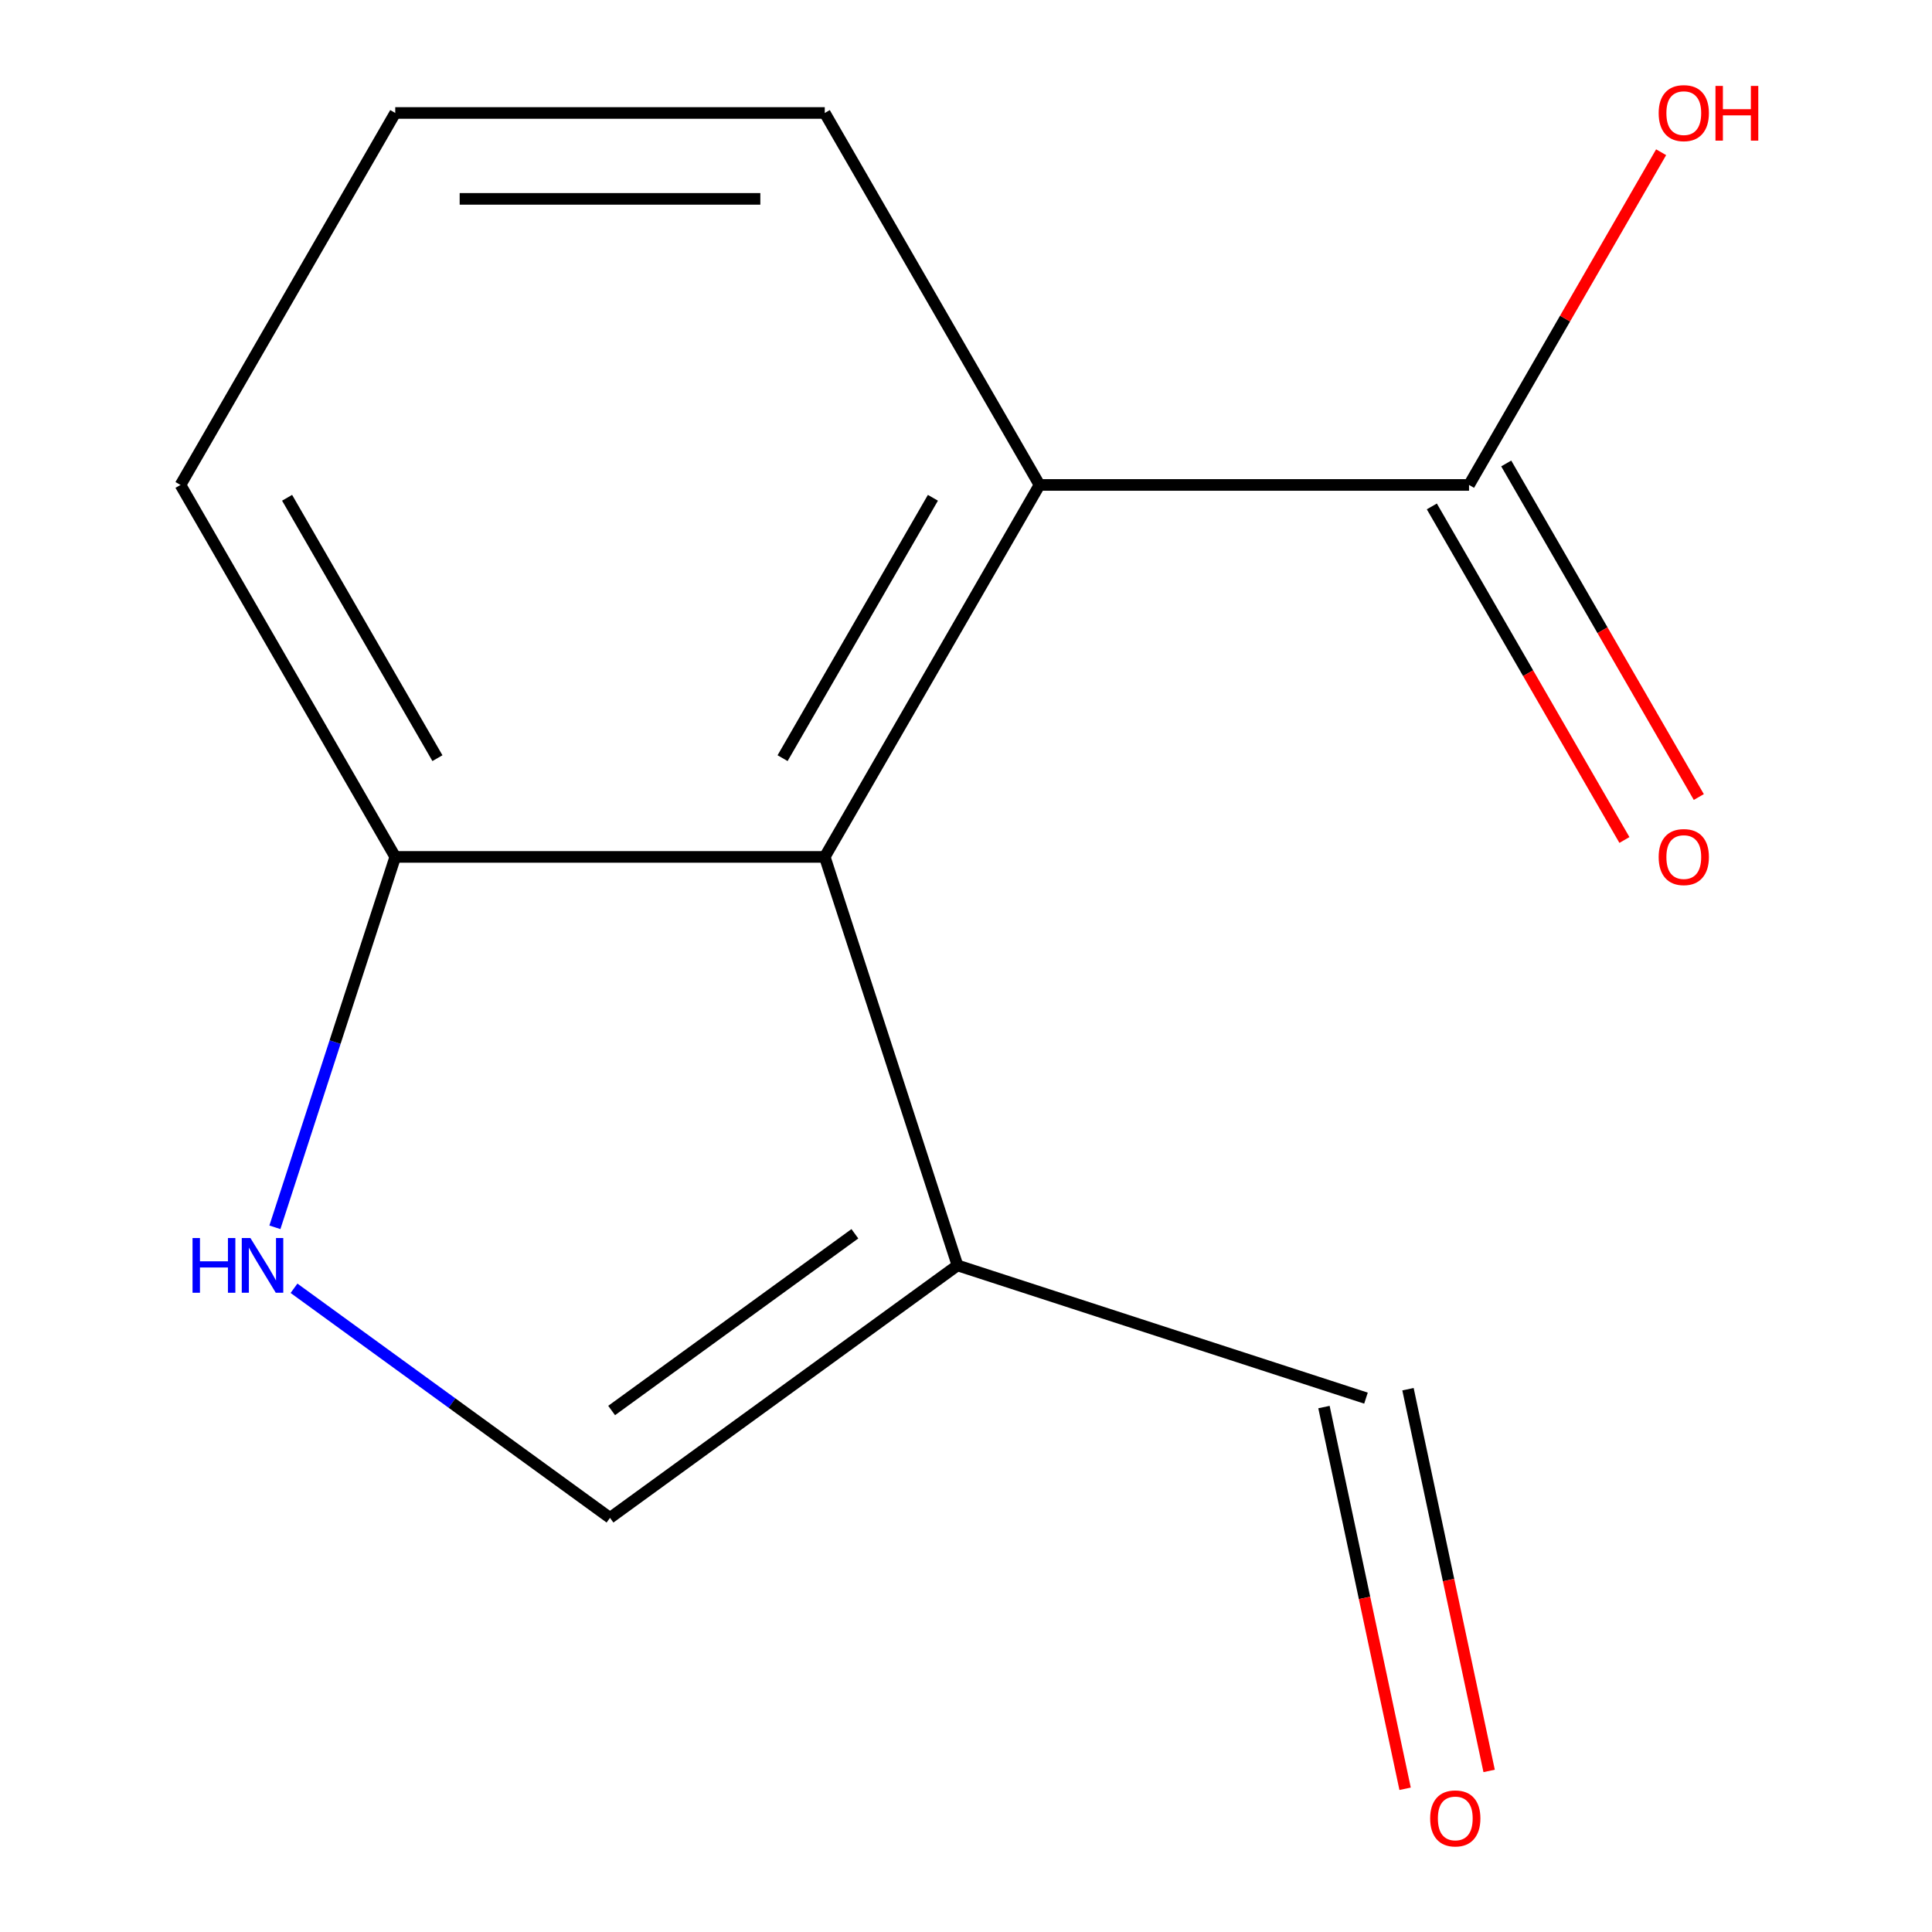 <?xml version='1.0' encoding='iso-8859-1'?>
<svg version='1.1' baseProfile='full'
              xmlns='http://www.w3.org/2000/svg'
                      xmlns:rdkit='http://www.rdkit.org/xml'
                      xmlns:xlink='http://www.w3.org/1999/xlink'
                  xml:space='preserve'
width='1000px' height='1000px' viewBox='0 0 1000 1000'>
<!-- END OF HEADER -->
<rect style='opacity:1.0;fill:#FFFFFF;stroke:none' width='1000' height='1000' x='0' y='0'> </rect>
<path class='bond-0' d='M 495.594,654.97 L 426.894,443.535' style='fill:none;fill-rule:evenodd;stroke:#000000;stroke-width:6px;stroke-linecap:butt;stroke-linejoin:miter;stroke-opacity:1' />
<path class='bond-3' d='M 495.594,654.97 L 315.736,785.644' style='fill:none;fill-rule:evenodd;stroke:#000000;stroke-width:6px;stroke-linecap:butt;stroke-linejoin:miter;stroke-opacity:1' />
<path class='bond-3' d='M 442.48,638.6 L 316.58,730.072' style='fill:none;fill-rule:evenodd;stroke:#000000;stroke-width:6px;stroke-linecap:butt;stroke-linejoin:miter;stroke-opacity:1' />
<path class='bond-7' d='M 495.594,654.97 L 707.029,723.67' style='fill:none;fill-rule:evenodd;stroke:#000000;stroke-width:6px;stroke-linecap:butt;stroke-linejoin:miter;stroke-opacity:1' />
<path class='bond-2' d='M 426.894,443.535 L 538.052,251.004' style='fill:none;fill-rule:evenodd;stroke:#000000;stroke-width:6px;stroke-linecap:butt;stroke-linejoin:miter;stroke-opacity:1' />
<path class='bond-2' d='M 405.062,392.424 L 482.872,257.652' style='fill:none;fill-rule:evenodd;stroke:#000000;stroke-width:6px;stroke-linecap:butt;stroke-linejoin:miter;stroke-opacity:1' />
<path class='bond-5' d='M 426.894,443.535 L 204.578,443.535' style='fill:none;fill-rule:evenodd;stroke:#000000;stroke-width:6px;stroke-linecap:butt;stroke-linejoin:miter;stroke-opacity:1' />
<path class='bond-1' d='M 152.177,666.811 L 233.956,726.228' style='fill:none;fill-rule:evenodd;stroke:#0000FF;stroke-width:6px;stroke-linecap:butt;stroke-linejoin:miter;stroke-opacity:1' />
<path class='bond-1' d='M 233.956,726.228 L 315.736,785.644' style='fill:none;fill-rule:evenodd;stroke:#000000;stroke-width:6px;stroke-linecap:butt;stroke-linejoin:miter;stroke-opacity:1' />
<path class='bond-13' d='M 142.285,635.252 L 173.432,539.394' style='fill:none;fill-rule:evenodd;stroke:#0000FF;stroke-width:6px;stroke-linecap:butt;stroke-linejoin:miter;stroke-opacity:1' />
<path class='bond-13' d='M 173.432,539.394 L 204.578,443.535' style='fill:none;fill-rule:evenodd;stroke:#000000;stroke-width:6px;stroke-linecap:butt;stroke-linejoin:miter;stroke-opacity:1' />
<path class='bond-4' d='M 538.052,251.004 L 760.368,251.004' style='fill:none;fill-rule:evenodd;stroke:#000000;stroke-width:6px;stroke-linecap:butt;stroke-linejoin:miter;stroke-opacity:1' />
<path class='bond-10' d='M 538.052,251.004 L 426.894,58.472' style='fill:none;fill-rule:evenodd;stroke:#000000;stroke-width:6px;stroke-linecap:butt;stroke-linejoin:miter;stroke-opacity:1' />
<path class='bond-6' d='M 741.115,262.12 L 790.956,348.446' style='fill:none;fill-rule:evenodd;stroke:#000000;stroke-width:6px;stroke-linecap:butt;stroke-linejoin:miter;stroke-opacity:1' />
<path class='bond-6' d='M 790.956,348.446 L 840.797,434.773' style='fill:none;fill-rule:evenodd;stroke:#FF0000;stroke-width:6px;stroke-linecap:butt;stroke-linejoin:miter;stroke-opacity:1' />
<path class='bond-6' d='M 779.621,239.888 L 829.462,326.215' style='fill:none;fill-rule:evenodd;stroke:#000000;stroke-width:6px;stroke-linecap:butt;stroke-linejoin:miter;stroke-opacity:1' />
<path class='bond-6' d='M 829.462,326.215 L 879.303,412.541' style='fill:none;fill-rule:evenodd;stroke:#FF0000;stroke-width:6px;stroke-linecap:butt;stroke-linejoin:miter;stroke-opacity:1' />
<path class='bond-9' d='M 760.368,251.004 L 810.082,164.897' style='fill:none;fill-rule:evenodd;stroke:#000000;stroke-width:6px;stroke-linecap:butt;stroke-linejoin:miter;stroke-opacity:1' />
<path class='bond-9' d='M 810.082,164.897 L 859.796,78.79' style='fill:none;fill-rule:evenodd;stroke:#FF0000;stroke-width:6px;stroke-linecap:butt;stroke-linejoin:miter;stroke-opacity:1' />
<path class='bond-12' d='M 204.578,443.535 L 93.42,251.004' style='fill:none;fill-rule:evenodd;stroke:#000000;stroke-width:6px;stroke-linecap:butt;stroke-linejoin:miter;stroke-opacity:1' />
<path class='bond-12' d='M 226.411,392.424 L 148.6,257.652' style='fill:none;fill-rule:evenodd;stroke:#000000;stroke-width:6px;stroke-linecap:butt;stroke-linejoin:miter;stroke-opacity:1' />
<path class='bond-8' d='M 685.283,728.292 L 706.281,827.082' style='fill:none;fill-rule:evenodd;stroke:#000000;stroke-width:6px;stroke-linecap:butt;stroke-linejoin:miter;stroke-opacity:1' />
<path class='bond-8' d='M 706.281,827.082 L 727.28,925.872' style='fill:none;fill-rule:evenodd;stroke:#FF0000;stroke-width:6px;stroke-linecap:butt;stroke-linejoin:miter;stroke-opacity:1' />
<path class='bond-8' d='M 728.774,719.047 L 749.773,817.837' style='fill:none;fill-rule:evenodd;stroke:#000000;stroke-width:6px;stroke-linecap:butt;stroke-linejoin:miter;stroke-opacity:1' />
<path class='bond-8' d='M 749.773,817.837 L 770.771,916.627' style='fill:none;fill-rule:evenodd;stroke:#FF0000;stroke-width:6px;stroke-linecap:butt;stroke-linejoin:miter;stroke-opacity:1' />
<path class='bond-14' d='M 426.894,58.472 L 204.578,58.472' style='fill:none;fill-rule:evenodd;stroke:#000000;stroke-width:6px;stroke-linecap:butt;stroke-linejoin:miter;stroke-opacity:1' />
<path class='bond-14' d='M 393.547,102.936 L 237.925,102.936' style='fill:none;fill-rule:evenodd;stroke:#000000;stroke-width:6px;stroke-linecap:butt;stroke-linejoin:miter;stroke-opacity:1' />
<path class='bond-11' d='M 204.578,58.472 L 93.42,251.004' style='fill:none;fill-rule:evenodd;stroke:#000000;stroke-width:6px;stroke-linecap:butt;stroke-linejoin:miter;stroke-opacity:1' />
<path  class='atom-2' d='M 99.659 640.81
L 103.499 640.81
L 103.499 652.85
L 117.979 652.85
L 117.979 640.81
L 121.819 640.81
L 121.819 669.13
L 117.979 669.13
L 117.979 656.05
L 103.499 656.05
L 103.499 669.13
L 99.659 669.13
L 99.659 640.81
' fill='#0000FF'/>
<path  class='atom-2' d='M 129.619 640.81
L 138.899 655.81
Q 139.819 657.29, 141.299 659.97
Q 142.779 662.65, 142.859 662.81
L 142.859 640.81
L 146.619 640.81
L 146.619 669.13
L 142.739 669.13
L 132.779 652.73
Q 131.619 650.81, 130.379 648.61
Q 129.179 646.41, 128.819 645.73
L 128.819 669.13
L 125.139 669.13
L 125.139 640.81
L 129.619 640.81
' fill='#0000FF'/>
<path  class='atom-7' d='M 858.526 443.615
Q 858.526 436.815, 861.886 433.015
Q 865.246 429.215, 871.526 429.215
Q 877.806 429.215, 881.166 433.015
Q 884.526 436.815, 884.526 443.615
Q 884.526 450.495, 881.126 454.415
Q 877.726 458.295, 871.526 458.295
Q 865.286 458.295, 861.886 454.415
Q 858.526 450.535, 858.526 443.615
M 871.526 455.095
Q 875.846 455.095, 878.166 452.215
Q 880.526 449.295, 880.526 443.615
Q 880.526 438.055, 878.166 435.255
Q 875.846 432.415, 871.526 432.415
Q 867.206 432.415, 864.846 435.215
Q 862.526 438.015, 862.526 443.615
Q 862.526 449.335, 864.846 452.215
Q 867.206 455.095, 871.526 455.095
' fill='#FF0000'/>
<path  class='atom-9' d='M 740.251 941.208
Q 740.251 934.408, 743.611 930.608
Q 746.971 926.808, 753.251 926.808
Q 759.531 926.808, 762.891 930.608
Q 766.251 934.408, 766.251 941.208
Q 766.251 948.088, 762.851 952.008
Q 759.451 955.888, 753.251 955.888
Q 747.011 955.888, 743.611 952.008
Q 740.251 948.128, 740.251 941.208
M 753.251 952.688
Q 757.571 952.688, 759.891 949.808
Q 762.251 946.888, 762.251 941.208
Q 762.251 935.648, 759.891 932.848
Q 757.571 930.008, 753.251 930.008
Q 748.931 930.008, 746.571 932.808
Q 744.251 935.608, 744.251 941.208
Q 744.251 946.928, 746.571 949.808
Q 748.931 952.688, 753.251 952.688
' fill='#FF0000'/>
<path  class='atom-10' d='M 858.526 58.552
Q 858.526 51.752, 861.886 47.952
Q 865.246 44.152, 871.526 44.152
Q 877.806 44.152, 881.166 47.952
Q 884.526 51.752, 884.526 58.552
Q 884.526 65.432, 881.126 69.352
Q 877.726 73.232, 871.526 73.232
Q 865.286 73.232, 861.886 69.352
Q 858.526 65.472, 858.526 58.552
M 871.526 70.032
Q 875.846 70.032, 878.166 67.152
Q 880.526 64.232, 880.526 58.552
Q 880.526 52.992, 878.166 50.192
Q 875.846 47.352, 871.526 47.352
Q 867.206 47.352, 864.846 50.152
Q 862.526 52.952, 862.526 58.552
Q 862.526 64.272, 864.846 67.152
Q 867.206 70.032, 871.526 70.032
' fill='#FF0000'/>
<path  class='atom-10' d='M 887.926 44.472
L 891.766 44.472
L 891.766 56.512
L 906.246 56.512
L 906.246 44.472
L 910.086 44.472
L 910.086 72.792
L 906.246 72.792
L 906.246 59.712
L 891.766 59.712
L 891.766 72.792
L 887.926 72.792
L 887.926 44.472
' fill='#FF0000'/>
</svg>
